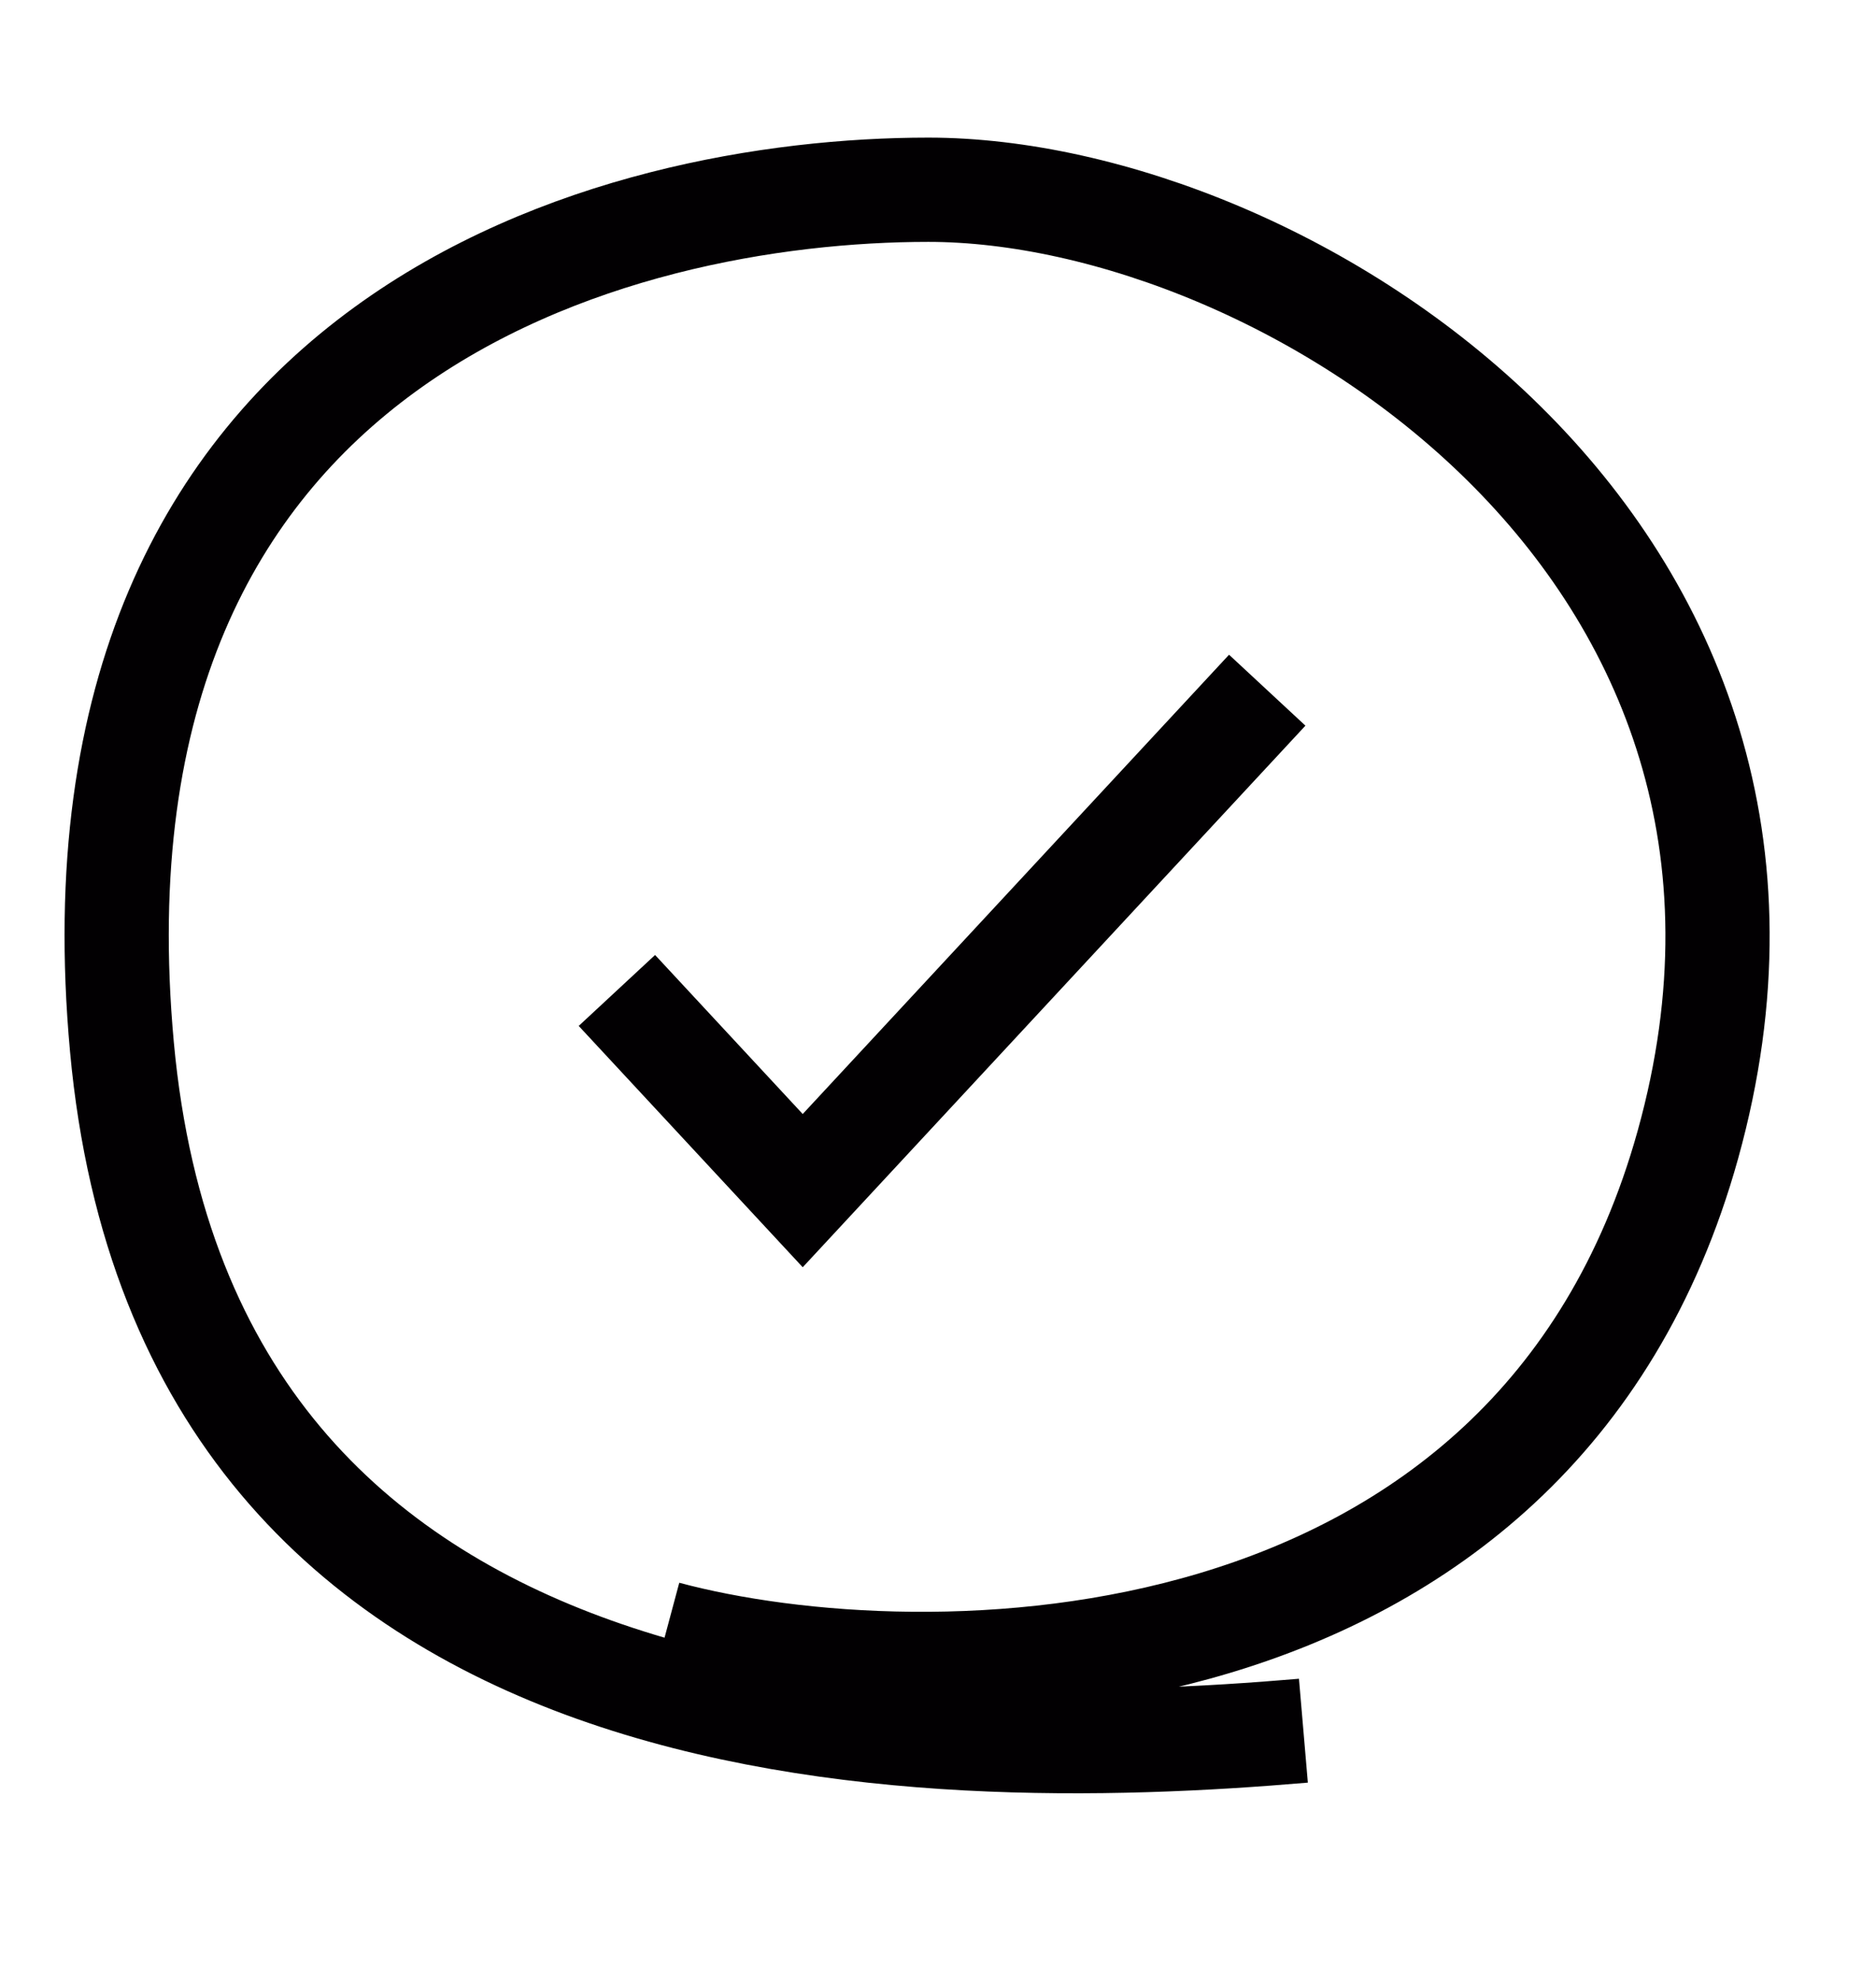 <svg width="18" height="19" viewBox="0 0 18 19" fill="none" xmlns="http://www.w3.org/2000/svg">
<path d="M6.388 15.664C8.847 16.323 14.711 16.308 16.195 10.98C17.788 5.255 12.326 1.82 8.907 1.82C5.938 1.82 0.54 3.173 1.17 10.043C1.8 16.913 8.847 16.913 12.506 16.6" stroke="#020002"/>
<path d="M5.919 9.5L7.702 11.42L12.159 6.62" stroke="#020002"/>
</svg>
